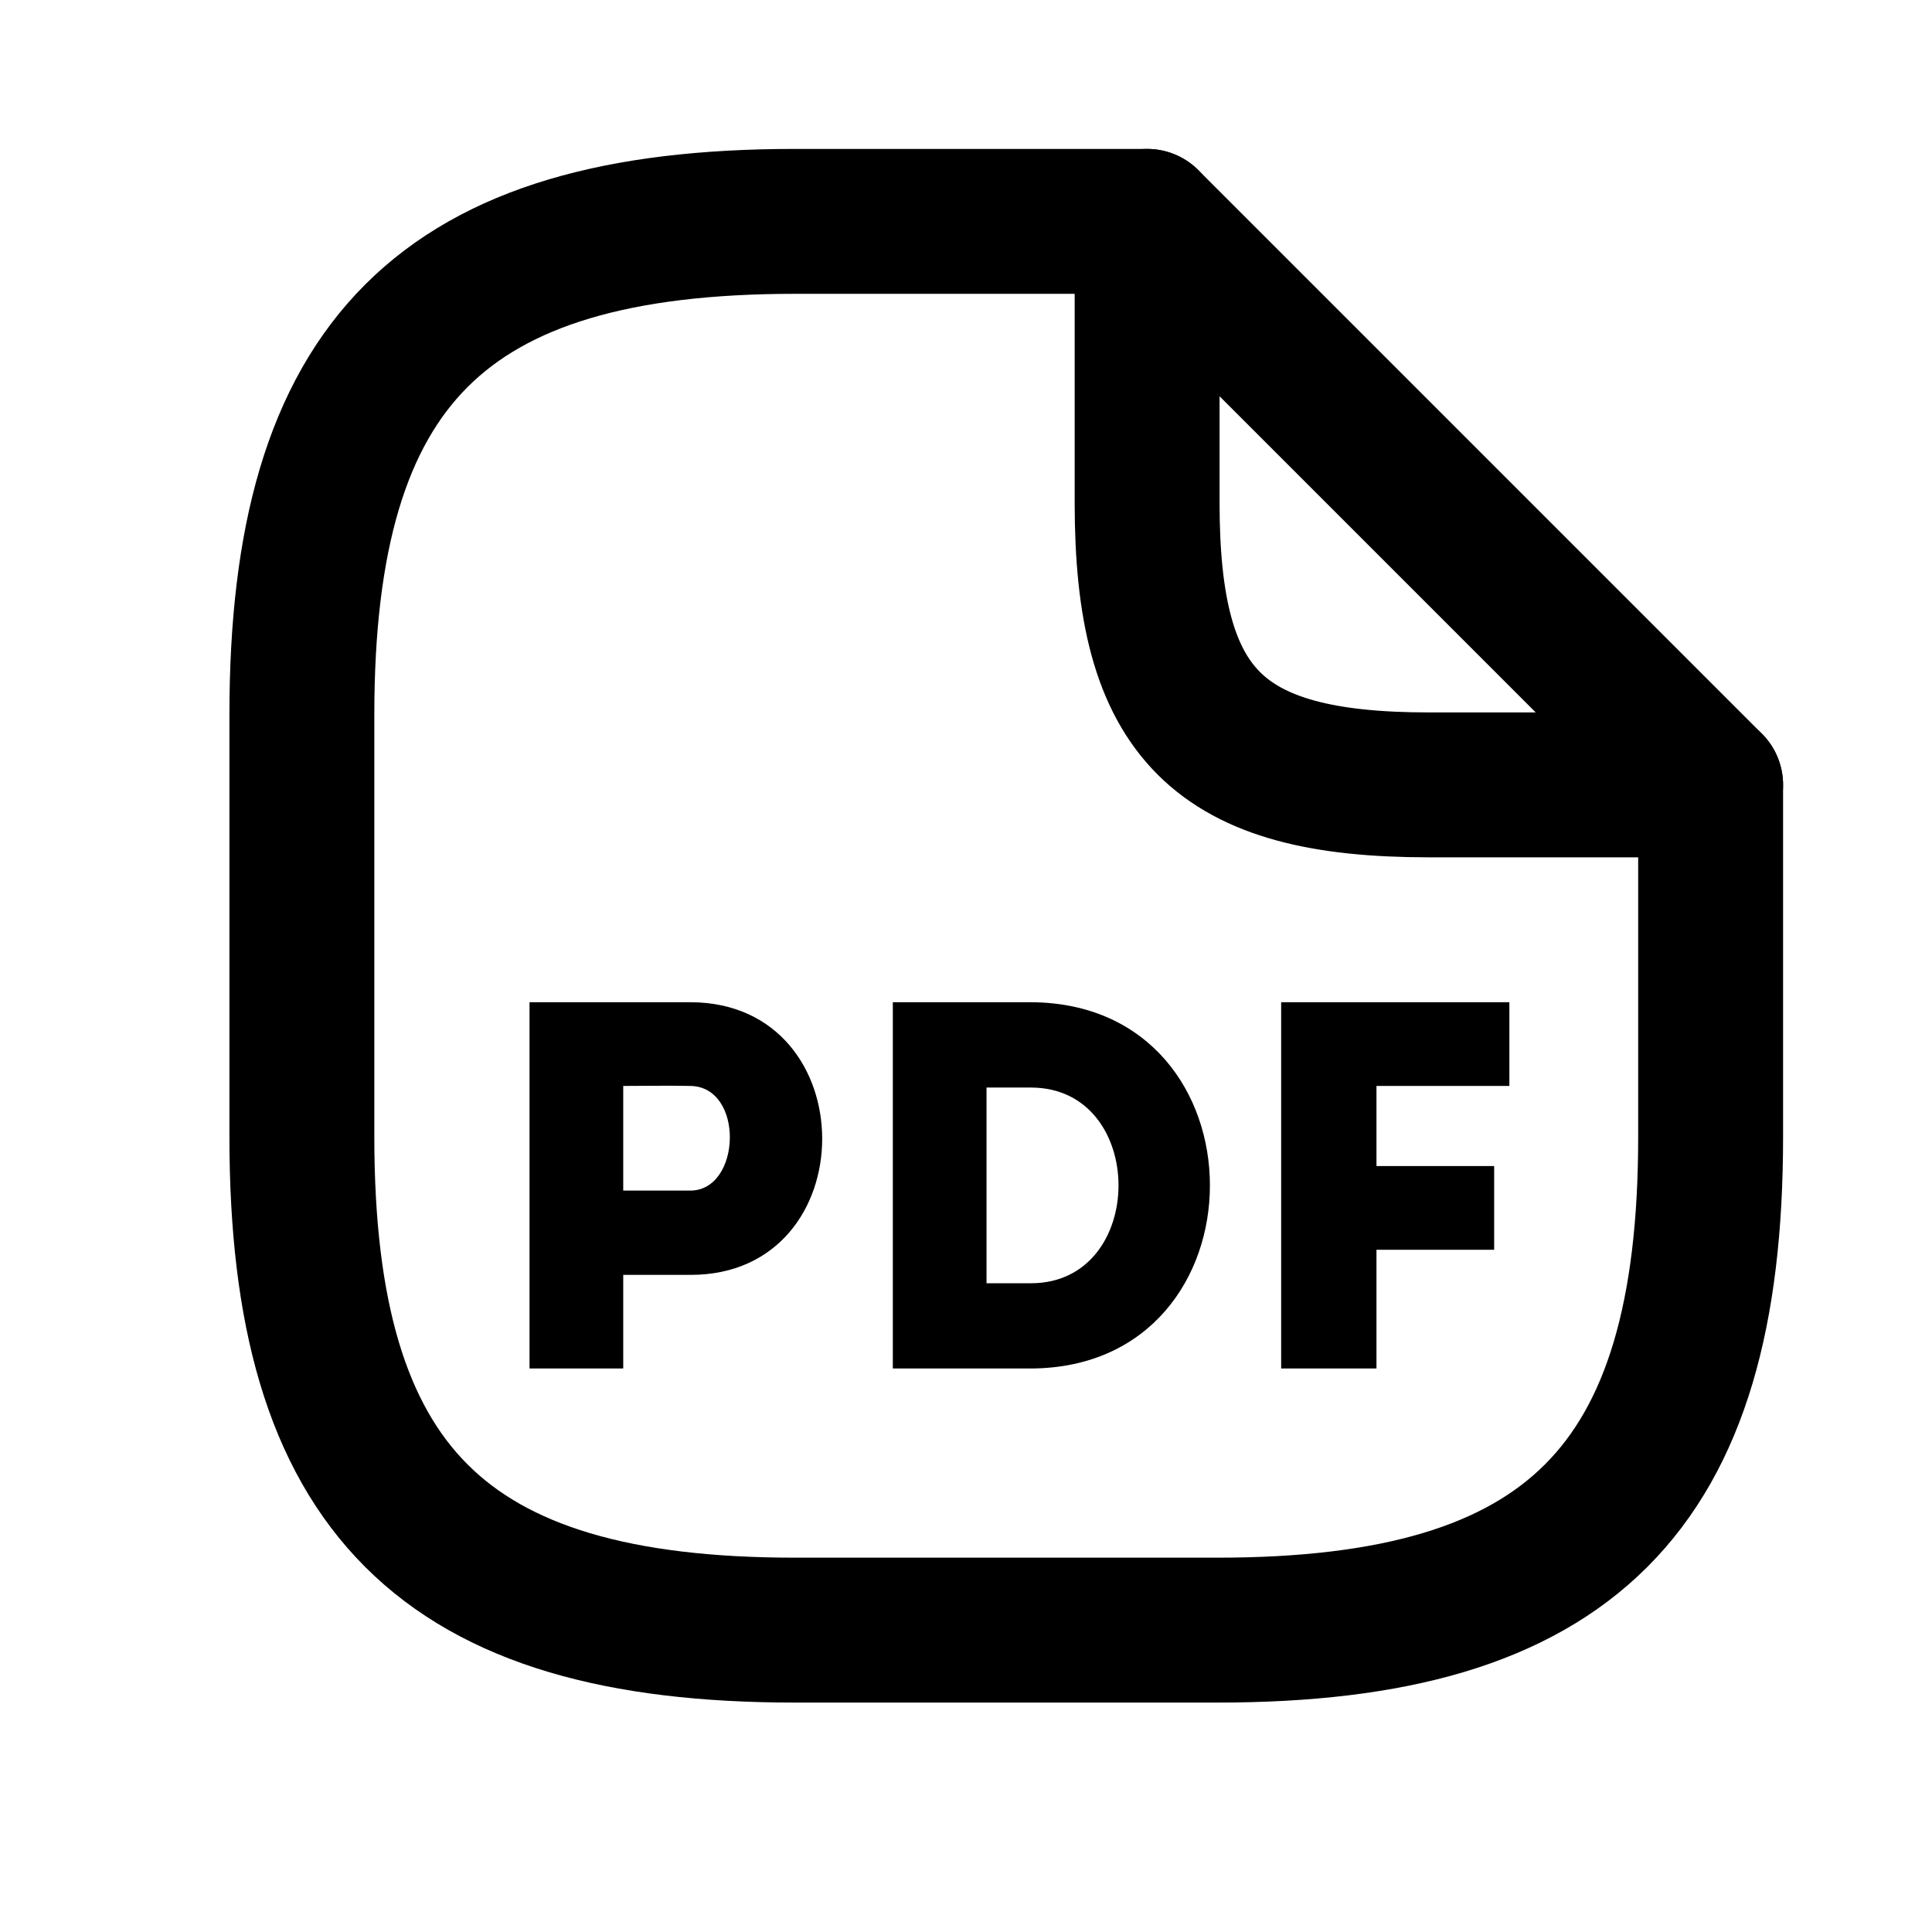 <svg width="24" height="24" viewBox="0 0 24 24" fill="none" xmlns="http://www.w3.org/2000/svg">
<path d="M21.25 9.75V14.125C21.25 18.5 19.5 20.25 15.125 20.25H9.875C5.5 20.25 3.75 18.5 3.75 14.125V8.875C3.75 4.5 5.5 2.75 9.875 2.75H14.25" stroke="black" stroke-width="1.8" stroke-linecap="round" stroke-linejoin="round"/>
<path d="M21.25 9.75H17.75C15.125 9.75 14.25 8.875 14.25 6.25V2.75L21.25 9.75Z" stroke="black" stroke-width="1.8" stroke-linecap="round" stroke-linejoin="round"/>
<path d="M7.742 17C7.352 17 6.962 17 6.578 17C6.578 15.486 6.578 13.971 6.578 12.45C7.235 12.45 7.911 12.45 8.58 12.45C10.758 12.457 10.758 15.837 8.58 15.837H7.742V17ZM8.574 14.79C9.211 14.79 9.25 13.497 8.574 13.49C8.301 13.484 8.008 13.49 7.742 13.49C7.742 13.861 7.742 14.42 7.742 14.79H8.574Z" fill="black"/>
<path d="M12.807 12.45C15.771 12.463 15.771 16.987 12.807 17H11.091V12.45H12.807ZM12.255 13.51V15.941H12.807C14.257 15.941 14.257 13.51 12.807 13.51H12.255Z" fill="black"/>
<path d="M18.561 15.525H17.099V17C16.709 17 16.312 17 15.915 17V12.45C16.845 12.45 17.82 12.45 18.75 12.45C18.75 12.834 18.75 13.1 18.75 13.49H17.099V14.485H18.561C18.561 14.875 18.561 15.122 18.561 15.525Z" fill="black"/>
</svg>
